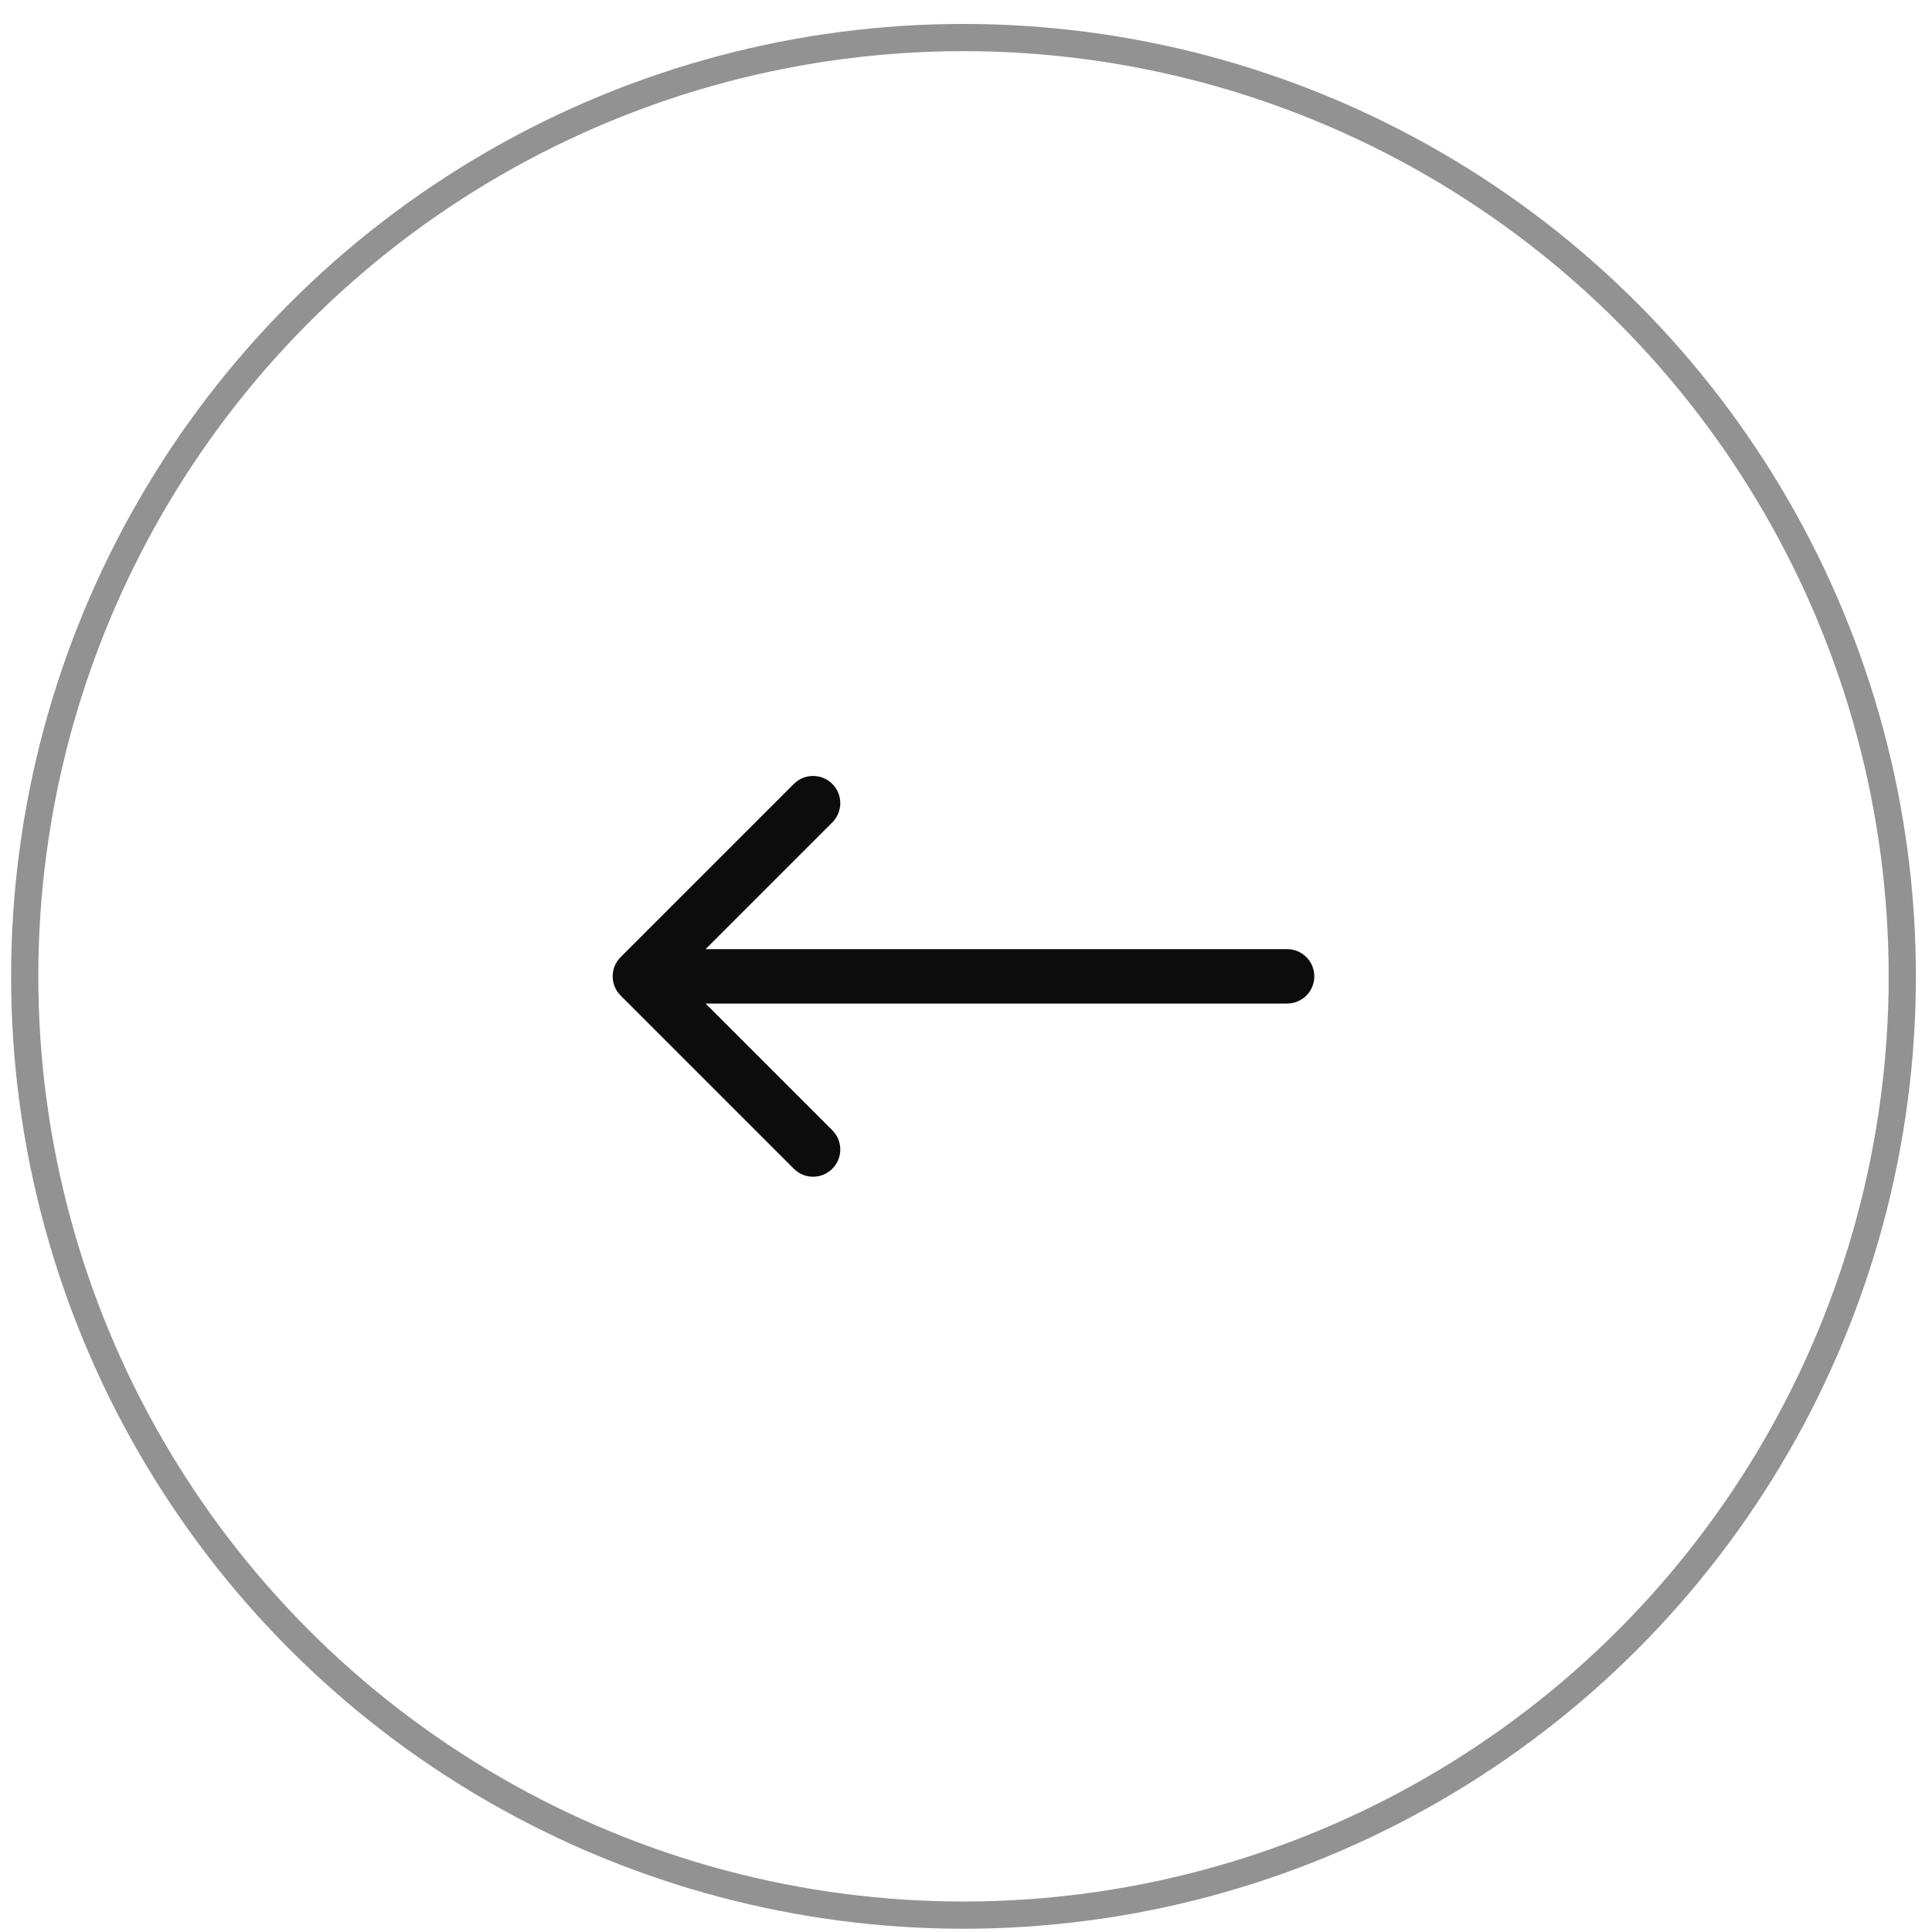 <?xml version="1.0" encoding="UTF-8"?> <svg xmlns="http://www.w3.org/2000/svg" width="71" height="71" viewBox="0 0 71 71" fill="none"><circle cx="35.408" cy="35.88" r="34.5" transform="rotate(-180 35.408 35.88)" stroke="#929292"></circle><path d="M47.3 36.88C47.853 36.88 48.3 36.432 48.3 35.88C48.3 35.328 47.853 34.88 47.3 34.88L47.3 36.88ZM22.809 35.173C22.418 35.563 22.418 36.197 22.809 36.587L29.173 42.951C29.563 43.342 30.197 43.342 30.587 42.951C30.978 42.56 30.978 41.927 30.587 41.537L24.93 35.88L30.587 30.223C30.978 29.832 30.978 29.199 30.587 28.809C30.197 28.418 29.563 28.418 29.173 28.809L22.809 35.173ZM47.3 34.88L23.516 34.88L23.516 36.88L47.3 36.88L47.3 34.88Z" fill="#0C0C0C"></path></svg> 